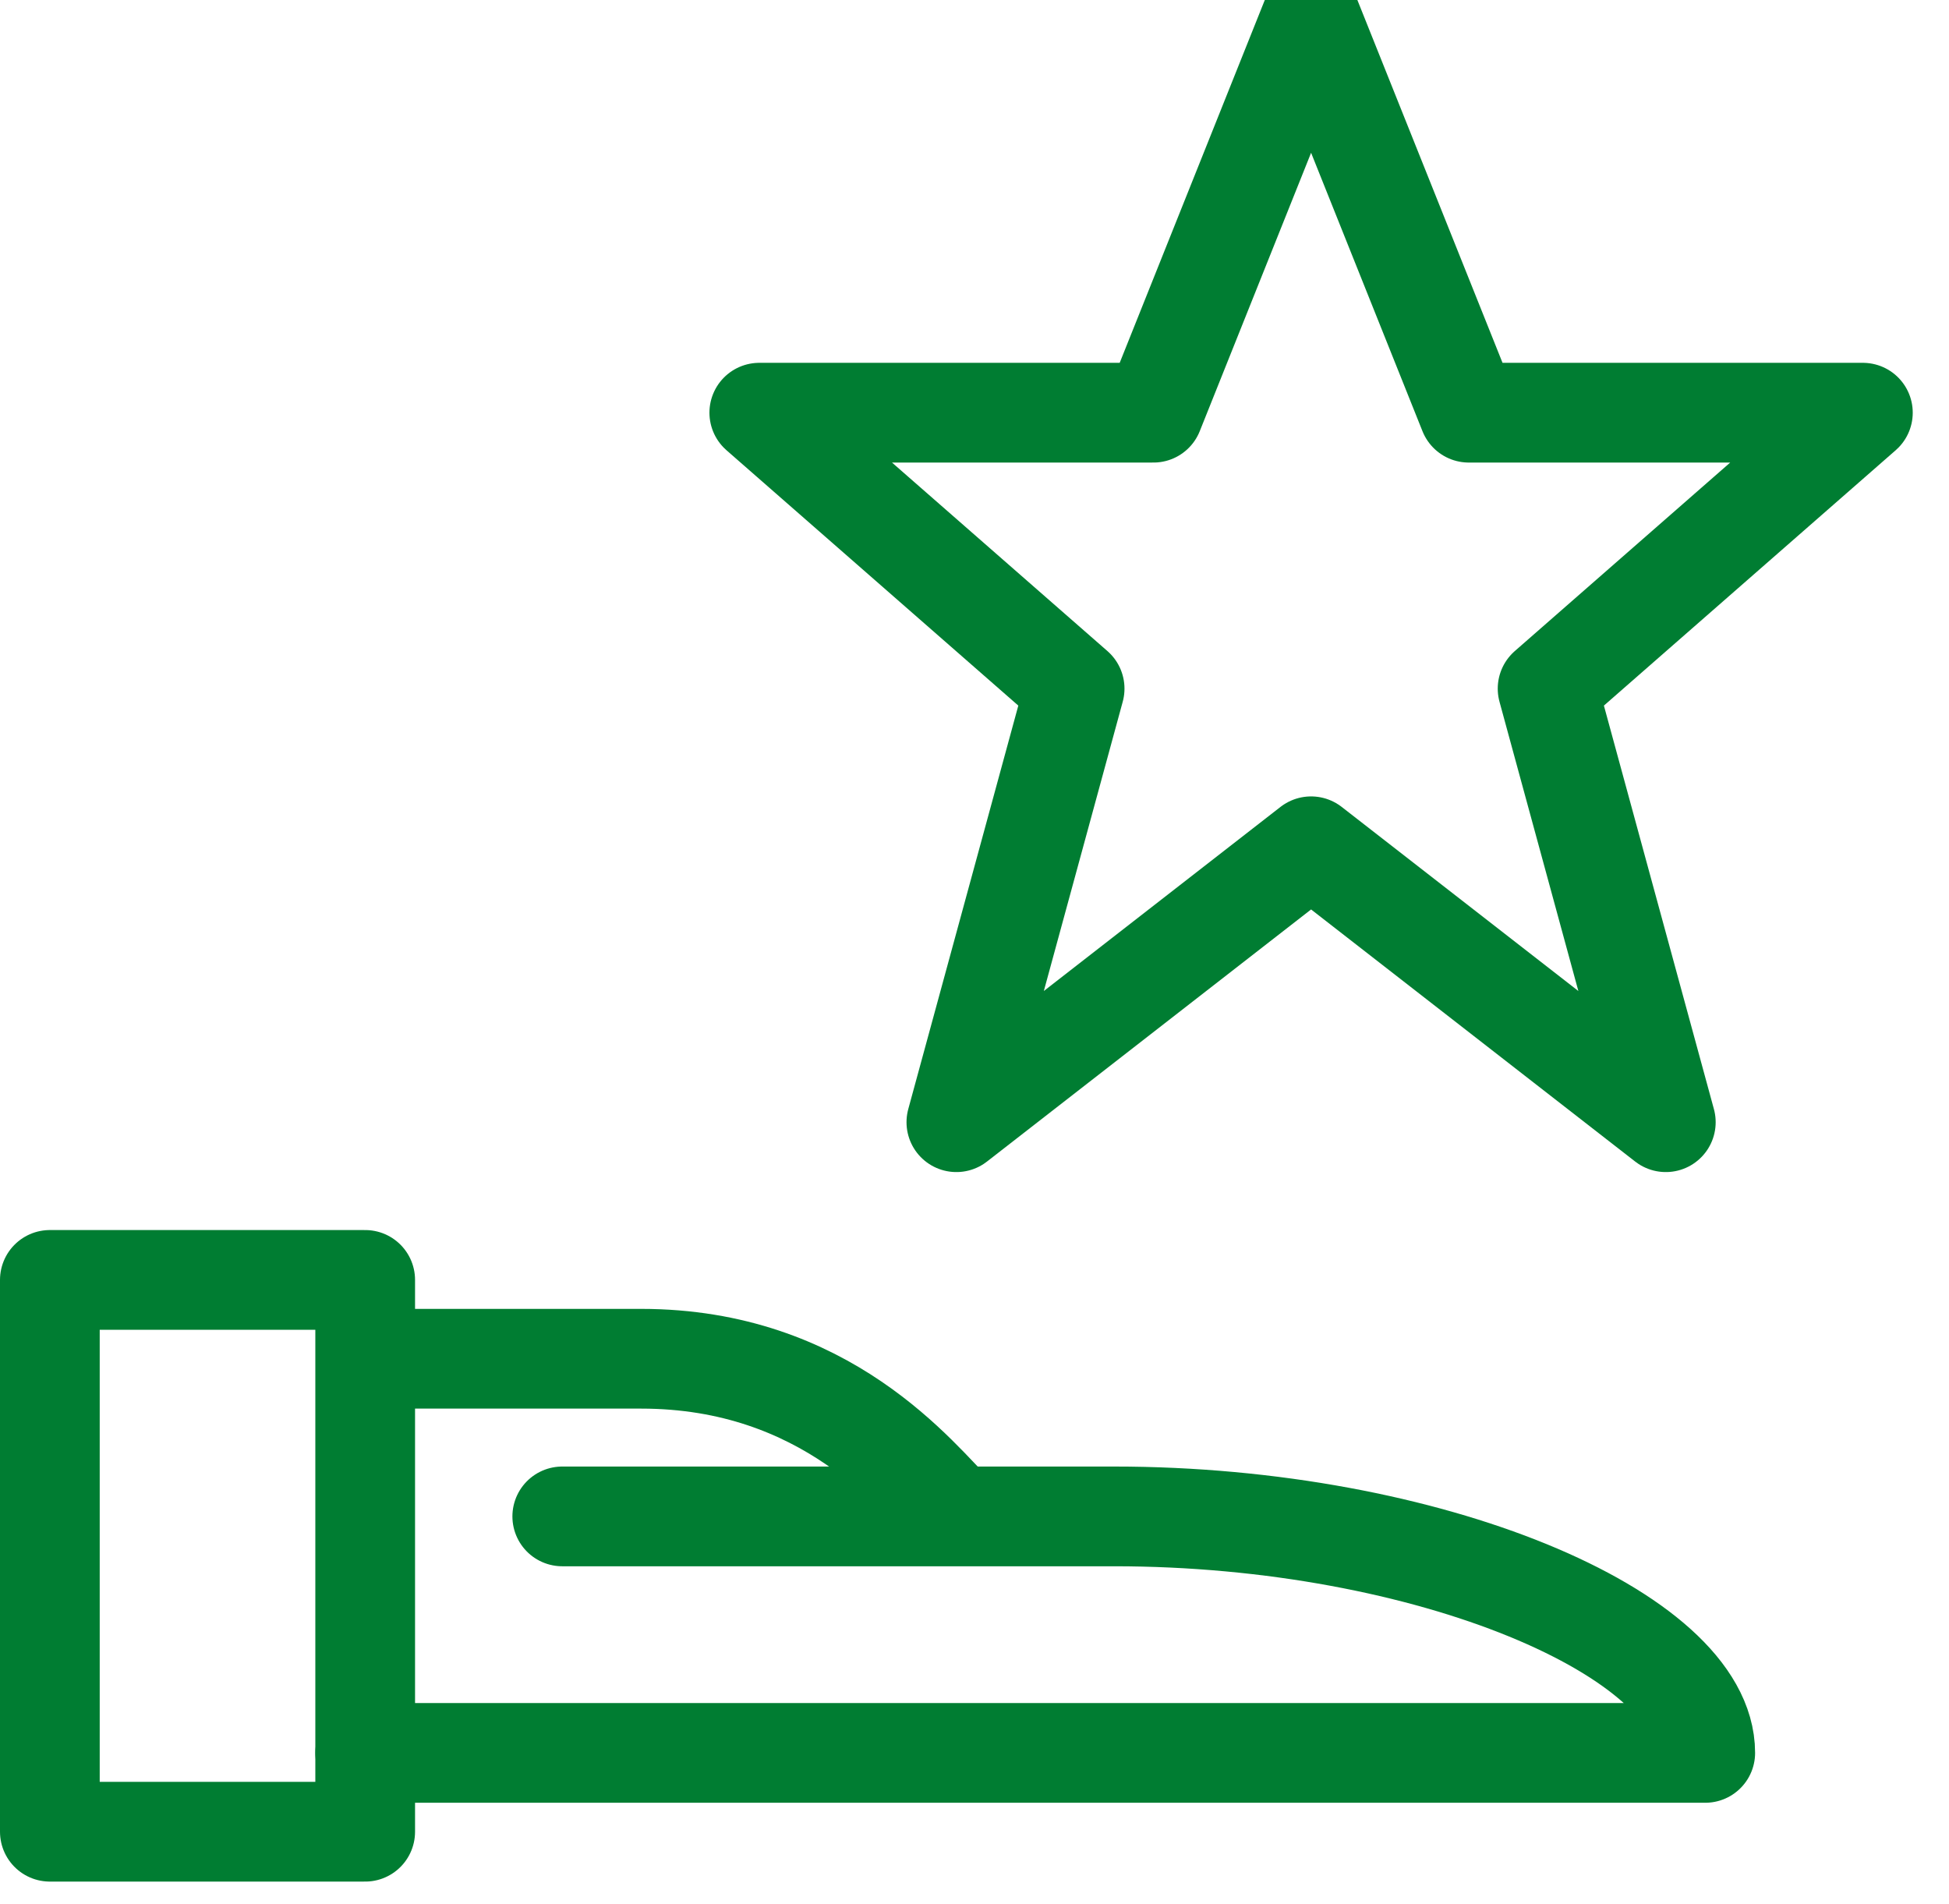 <svg width="43" height="42" viewBox="0 0 43 42" fill="none" xmlns="http://www.w3.org/2000/svg">
<path fill-rule="evenodd" clip-rule="evenodd" d="M1.1 40.408H8.057V28.235H1.1V40.408Z" stroke="#007D32" stroke-width="2.2" stroke-linejoin="round"/>
<path d="M8.057 38.669H37.622C37.622 36.061 31.535 33.452 24.578 33.452H12.405" stroke="#007D32" stroke-width="2.2" stroke-linecap="round" stroke-linejoin="round"/>
<path d="M8.057 29.974H14.144C18.234 29.974 20.231 32.583 21.1 33.452" stroke="#007D32" stroke-width="2.2" stroke-linejoin="round"/>
<path fill-rule="evenodd" clip-rule="evenodd" d="M28.926 0.409L32.405 9.104H41.1L34.144 15.191L36.752 24.756L28.926 18.669L21.1 24.756L23.709 15.191L16.752 9.104H25.448L28.926 0.409V0.409Z" stroke="#007D32" stroke-width="2.2" stroke-linejoin="round"/>
</svg>
